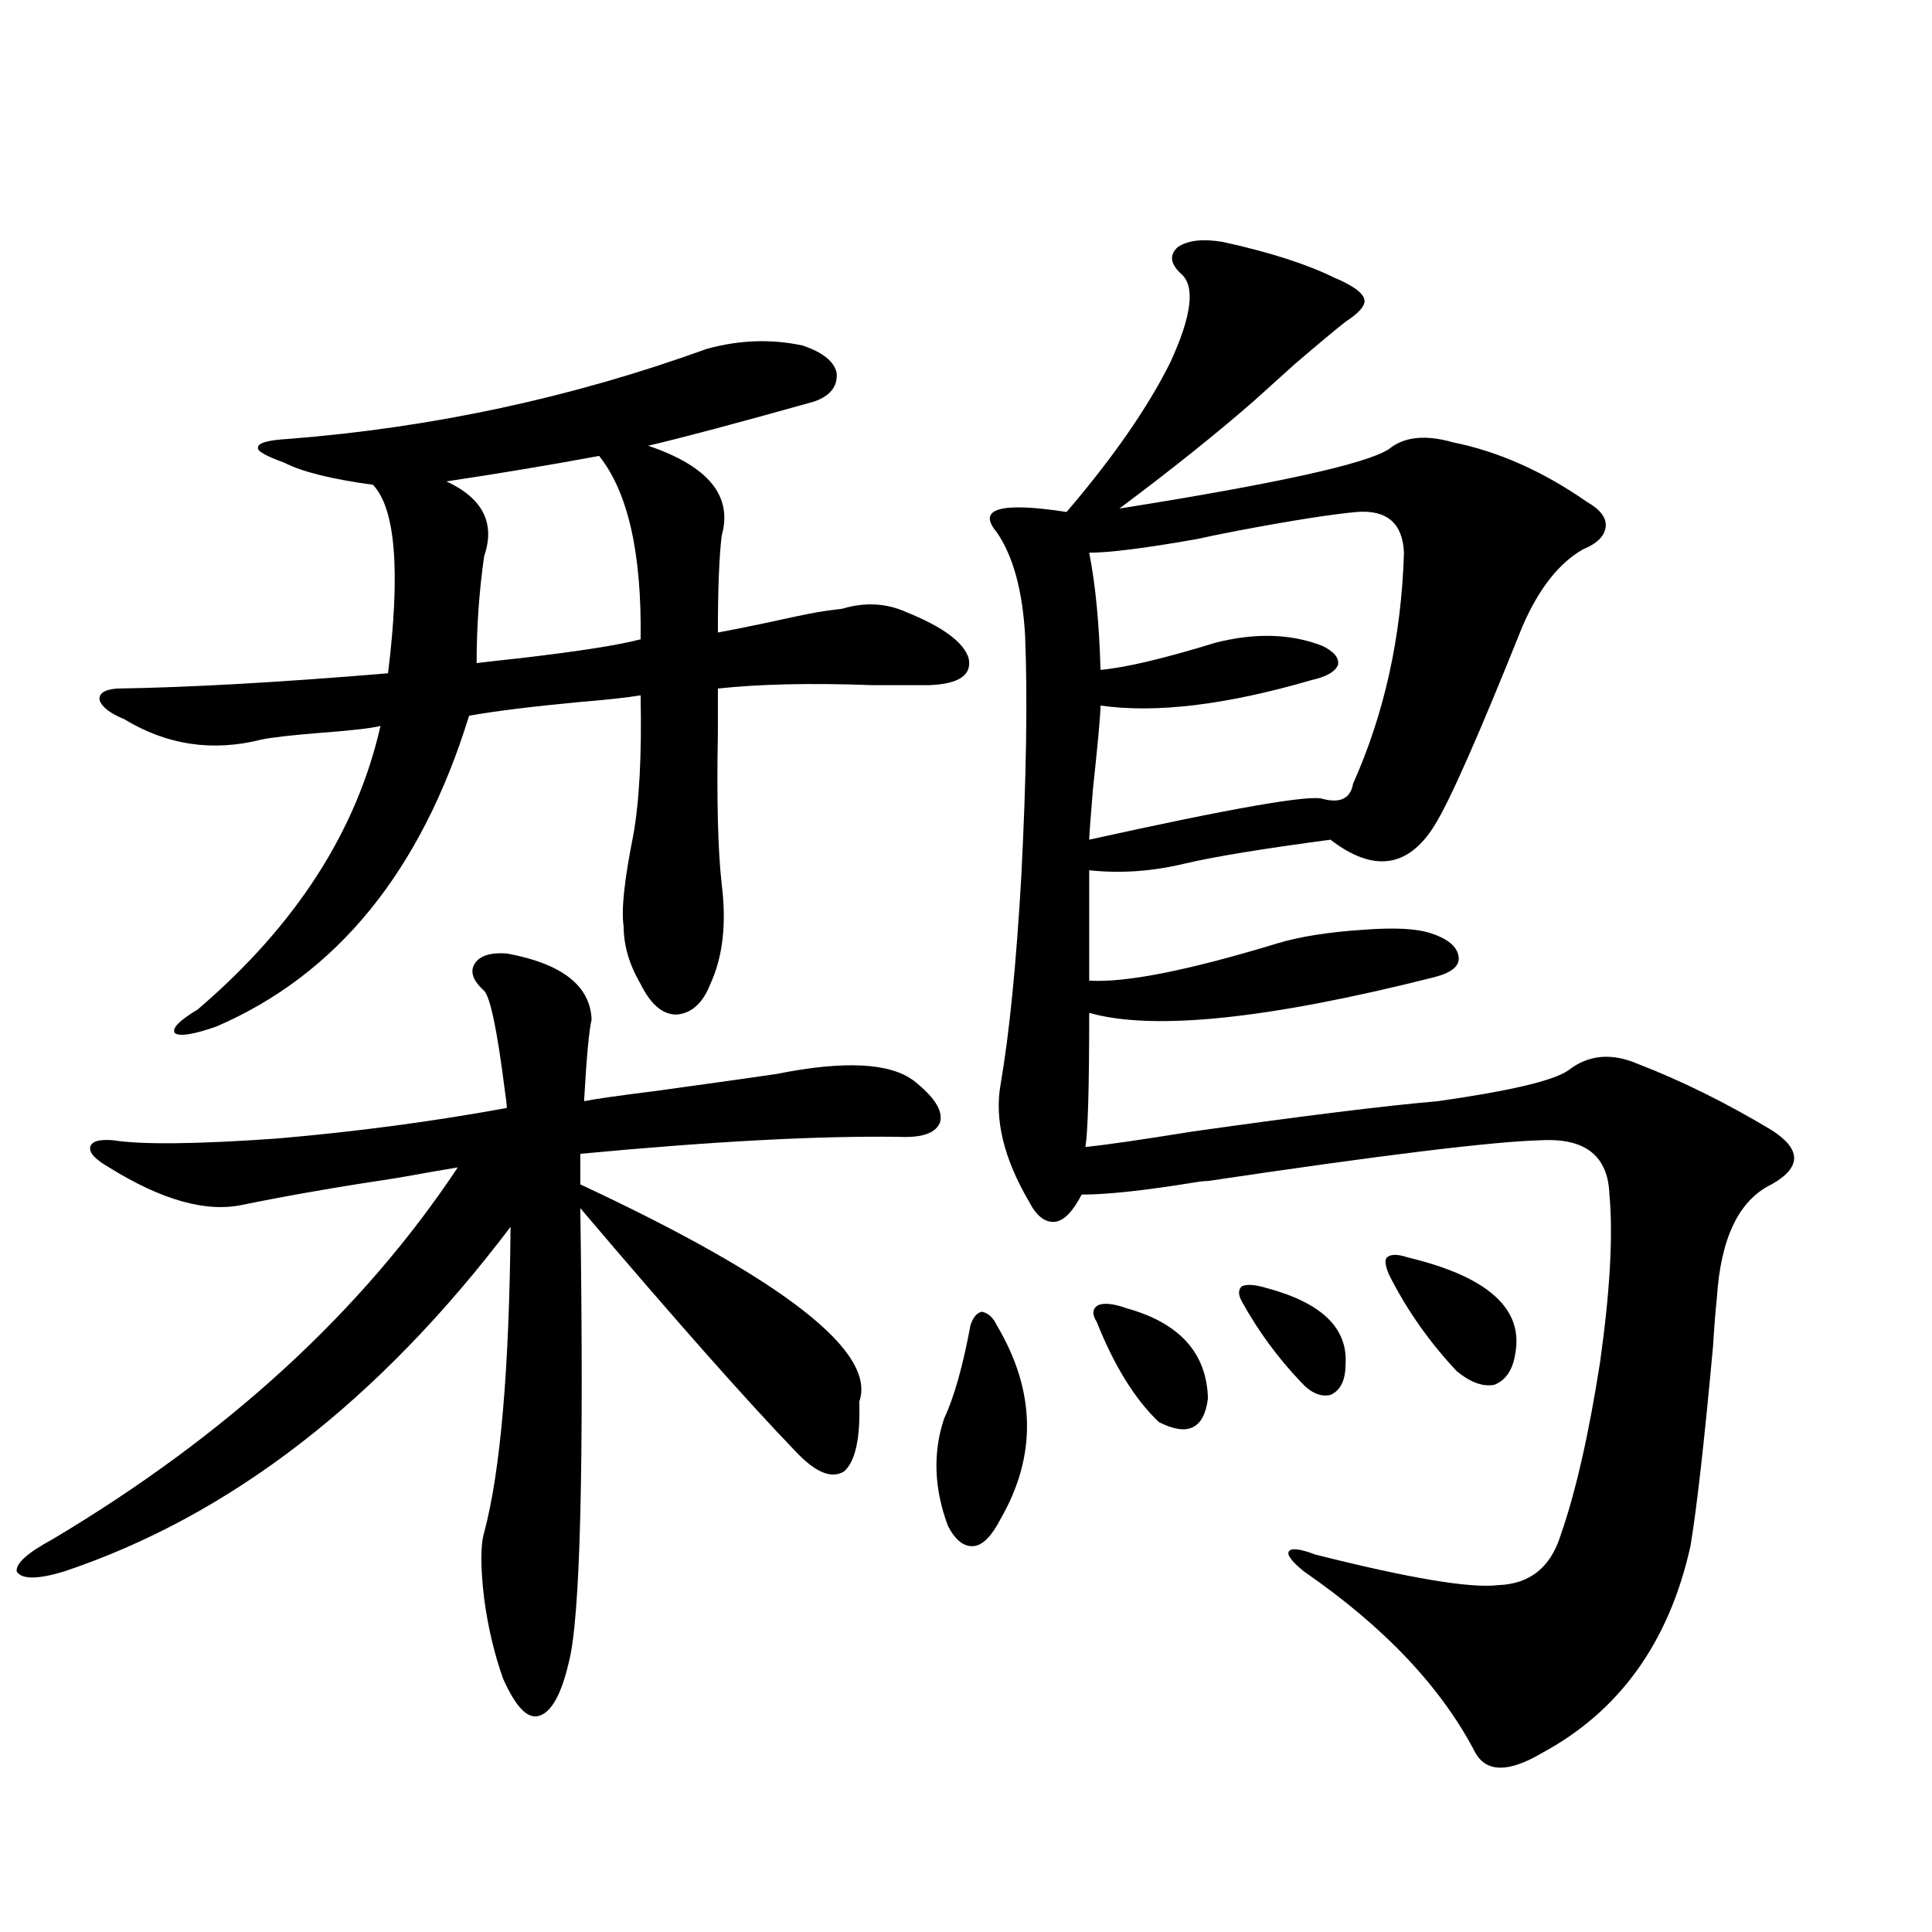 <?xml version="1.0" encoding="utf-8"?>
<!-- Generator: Adobe Illustrator 16.0.0, SVG Export Plug-In . SVG Version: 6.00 Build 0)  -->
<!DOCTYPE svg PUBLIC "-//W3C//DTD SVG 1.1//EN" "http://www.w3.org/Graphics/SVG/1.1/DTD/svg11.dtd">
<svg version="1.1" id="图层_1" xmlns="http://www.w3.org/2000/svg" xmlns:xlink="http://www.w3.org/1999/xlink" x="0px" y="0px"
	 width="1000px" height="1000px" viewBox="0 0 1000 1000" enable-background="new 0 0 1000 1000" xml:space="preserve">
<path d="M262.311,493.504c28.612,5.273,43.246,16.699,43.901,34.277c-1.311,5.273-2.606,19.336-3.902,42.188
	c5.854-1.167,18.201-2.925,37.072-5.273c33.811-4.683,54.633-7.607,62.438-8.789c35.121-7.031,58.855-5.85,71.218,3.516
	c10.396,8.213,14.954,15.244,13.658,21.094c-1.951,5.864-9.115,8.501-21.463,7.91c-41.63-0.576-96.583,2.349-164.874,8.789v15.82
	c105.363,49.219,153.487,86.724,144.387,112.5c0.641,18.76-1.951,30.762-7.805,36.035c-6.509,4.106-14.969,0.591-25.365-10.547
	c-25.365-26.367-62.438-68.252-111.217-125.684c1.951,133.594,0,211.816-5.854,234.668c-3.902,16.988-9.115,26.367-15.609,28.125
	c-5.854,1.758-12.042-4.696-18.536-19.336c-4.558-12.895-7.805-26.669-9.756-41.309c-1.951-16.396-1.951-27.822,0-34.277
	c8.445-31.641,13.003-84.375,13.658-158.203c-68.291,90.239-145.362,149.717-231.214,178.418c-13.658,4.106-21.798,4.106-24.39,0
	c-0.655-4.092,5.519-9.668,18.536-16.699c90.395-53.901,160.316-118.062,209.751-192.48c-7.164,1.182-17.24,2.939-30.243,5.273
	c-31.219,4.697-58.215,9.38-80.974,14.063c-18.871,4.106-41.95-2.334-69.267-19.336c-7.164-4.092-10.411-7.607-9.756-10.547
	c0.641-2.925,4.543-4.092,11.707-3.516c14.954,2.349,43.246,2.061,84.876-0.879c40.975-3.516,80.639-8.789,119.021-15.82
	c0-1.758-0.335-4.683-0.976-8.789c-3.902-31.05-7.484-48.34-10.731-51.855c-5.854-5.273-7.484-9.956-4.878-14.063
	C248.317,494.686,253.851,492.928,262.311,493.504z M365.723,180.613c16.905-4.683,33.49-5.273,49.755-1.758
	c10.396,3.516,16.25,8.213,17.561,14.063c0.641,7.031-3.262,12.017-11.707,14.941c-39.679,11.138-68.291,18.76-85.852,22.852
	c31.219,10.547,43.901,26.079,38.048,46.582c-1.311,11.138-1.951,27.837-1.951,50.098c6.494-1.167,15.274-2.925,26.341-5.273
	c10.396-2.334,18.856-4.092,25.365-5.273c3.247-0.576,7.47-1.167,12.683-1.758c11.707-3.516,22.759-2.925,33.17,1.758
	c18.856,7.622,29.588,15.532,32.194,23.73c1.951,8.789-4.878,13.486-20.487,14.063c-6.509,0-16.265,0-29.268,0
	c-31.874-1.167-58.535-0.576-79.998,1.758c0,4.697,0,12.305,0,22.852c-0.655,34.58,0,60.645,1.951,78.223
	c2.592,20.518,0.641,37.793-5.854,51.855c-3.902,9.971-9.756,15.244-17.561,15.82c-7.164,0-13.338-5.273-18.536-15.82
	c-5.854-9.956-8.78-19.912-8.78-29.883c-1.311-8.198,0.32-23.73,4.878-46.582c3.247-17.578,4.543-41.885,3.902-72.949
	c-7.164,1.182-17.896,2.349-32.194,3.516c-24.725,2.349-43.581,4.697-56.584,7.031c-24.725,80.283-68.291,133.896-130.729,160.84
	c-11.707,4.106-18.871,5.273-21.463,3.516c-1.951-2.334,1.951-6.44,11.707-12.305c50.73-43.354,82.27-92.285,94.632-146.777
	c-4.558,1.182-14.634,2.349-30.243,3.516c-14.969,1.182-25.365,2.349-31.219,3.516c-25.365,6.455-49.114,2.939-71.218-10.547
	c-7.164-2.925-11.387-6.152-12.683-9.668c-0.655-3.516,2.271-5.562,8.78-6.152c37.713-0.576,84.541-3.213,140.484-7.91
	c6.494-52.734,3.902-85.254-7.805-97.559c-21.463-2.925-36.752-6.729-45.853-11.426c-9.756-3.516-14.313-6.152-13.658-7.91
	c0-2.334,5.198-3.804,15.609-4.395C223.928,221.346,296.121,205.813,365.723,180.613z M310.114,235.984
	c-25.365,4.697-51.706,9.092-79.022,13.184c18.856,8.789,25.365,21.685,19.512,38.672c-2.606,18.169-3.902,36.626-3.902,55.371
	c4.543-0.576,12.348-1.455,23.414-2.637c29.908-3.516,50.396-6.729,61.462-9.668C332.218,286.385,325.068,254.744,310.114,235.984z
	 M515.963,685.984c20.152,33.989,20.808,67.388,1.951,100.195c-4.558,8.789-9.115,13.486-13.658,14.063
	c-5.213,0.591-9.756-2.925-13.658-10.547c-7.164-19.336-7.805-37.793-1.951-55.371c5.198-11.123,9.756-27.246,13.658-48.34
	c1.296-4.092,3.247-6.44,5.854-7.031C511.405,679.544,514.012,681.893,515.963,685.984z M633.033,125.242
	c24.055,5.273,43.246,11.426,57.56,18.457c9.756,4.106,14.954,7.91,15.609,11.426c0.641,2.939-2.606,6.743-9.756,11.426
	c-4.558,3.516-13.338,10.85-26.341,21.973c-9.115,8.213-16.265,14.653-21.463,19.336c-19.512,17.002-42.605,35.459-69.267,55.371
	c81.294-12.881,127.802-23.14,139.509-30.762c7.805-6.44,18.856-7.607,33.17-3.516c23.414,4.697,46.493,14.941,69.267,30.762
	c7.149,4.106,10.396,8.501,9.756,13.184c-0.655,4.697-4.558,8.501-11.707,11.426c-12.362,7.031-22.773,20.215-31.219,39.551
	c-22.773,56.841-38.048,91.406-45.853,103.711c-13.658,21.685-31.554,24.033-53.657,7.031c-35.121,4.697-60.166,8.789-75.12,12.305
	c-16.92,4.106-33.505,5.273-49.755,3.516v57.129c18.856,1.182,51.371-5.273,97.559-19.336c11.707-3.516,26.661-5.85,44.877-7.031
	c15.609-1.167,26.981-0.576,34.146,1.758c9.101,2.939,13.979,7.031,14.634,12.305c0.641,4.697-3.582,8.213-12.683,10.547
	c-85.852,21.685-145.362,27.837-178.532,18.457c0,38.096-0.655,61.235-1.951,69.434c11.052-1.167,29.268-3.804,54.633-7.91
	c57.88-8.198,100.485-13.472,127.802-15.82c37.072-5.273,59.511-10.547,67.315-15.82c10.396-8.198,22.438-9.365,36.097-3.516
	c22.759,8.789,45.853,20.215,69.267,34.277c15.609,9.971,15.609,19.336,0,28.125c-16.92,8.213-26.341,27.837-28.292,58.887
	c-0.655,5.864-1.311,14.063-1.951,24.609c-4.558,49.81-8.46,84.375-11.707,103.711c-11.066,49.796-36.752,85.543-77.071,107.227
	c-16.92,9.957-28.292,9.957-34.146,0c-17.561-33.988-47.163-65.341-88.778-94.043c-6.509-5.273-9.115-8.789-7.805-10.547
	c1.296-1.758,5.854-1.167,13.658,1.758c48.779,12.305,80.318,17.578,94.632,15.82c16.25-0.576,26.981-9.077,32.194-25.488
	c7.805-22.261,14.634-52.144,20.487-89.648c5.198-36.914,6.829-65.918,4.878-87.012c-0.655-19.912-12.362-29.292-35.121-28.125
	c-24.725,0.591-82.284,7.622-172.679,21.094c-1.951,0-4.558,0.303-7.805,0.879c-25.365,4.106-44.557,6.152-57.56,6.152
	c-4.558,8.789-9.115,13.486-13.658,14.063c-5.213,0.591-9.756-2.925-13.658-10.547c-13.018-22.261-17.896-42.476-14.634-60.645
	c4.543-26.367,8.125-62.402,10.731-108.105c2.592-50.386,3.247-91.694,1.951-123.926c-1.311-23.428-6.188-41.309-14.634-53.613
	c-10.411-12.305,1.616-15.82,36.097-10.547c24.055-28.125,41.95-53.901,53.657-77.344c11.052-24.019,13.003-39.248,5.854-45.703
	c-5.854-5.273-6.509-9.956-1.951-14.063C614.817,124.363,622.622,123.484,633.033,125.242z M702.3,264.988
	c-13.018,1.182-33.505,4.395-61.462,9.668c-9.115,1.758-16.265,3.228-21.463,4.395c-26.676,4.697-45.212,7.031-55.608,7.031
	c3.247,16.411,5.198,36.626,5.854,60.645c13.003-1.167,32.835-5.85,59.511-14.063c20.808-5.273,39.344-4.683,55.608,1.758
	c5.854,2.939,8.445,6.152,7.805,9.668c-1.311,3.516-5.854,6.152-13.658,7.91c-44.236,12.896-80.653,17.29-109.266,13.184
	c0,4.697-1.311,19.048-3.902,43.066c-1.311,15.82-1.951,24.609-1.951,26.367c74.145-16.396,114.464-23.428,120.973-21.094
	c9.101,2.349,14.299-0.288,15.609-7.91c16.25-36.323,25.03-76.162,26.341-119.531C726.034,270.853,717.909,263.821,702.3,264.988z
	 M583.278,677.195c27.316,7.622,41.295,23.154,41.95,46.582c-1.951,15.82-10.411,19.927-25.365,12.305
	c-12.362-11.714-23.094-29.004-32.194-51.855c-2.606-4.092-2.286-7.031,0.976-8.789C571.892,674.271,576.77,674.861,583.278,677.195
	z M655.472,666.648c28.612,7.622,42.271,20.806,40.975,39.551c0,8.213-2.606,13.486-7.805,15.82
	c-5.213,1.182-10.411-1.167-15.609-7.031c-11.707-12.305-21.798-26.064-30.243-41.309c-1.951-3.516-1.951-6.152,0-7.91
	C645.381,664.603,649.618,664.891,655.472,666.648z M728.641,650.828c41.615,9.971,60.151,26.67,55.608,50.098
	c-1.311,8.213-4.878,13.486-10.731,15.82c-5.854,1.182-12.362-1.167-19.512-7.031c-14.313-15.229-26.021-31.929-35.121-50.098
	c-1.951-4.683-2.286-7.607-0.976-8.789C719.86,649.07,723.428,649.07,728.641,650.828z"/>
</svg>
